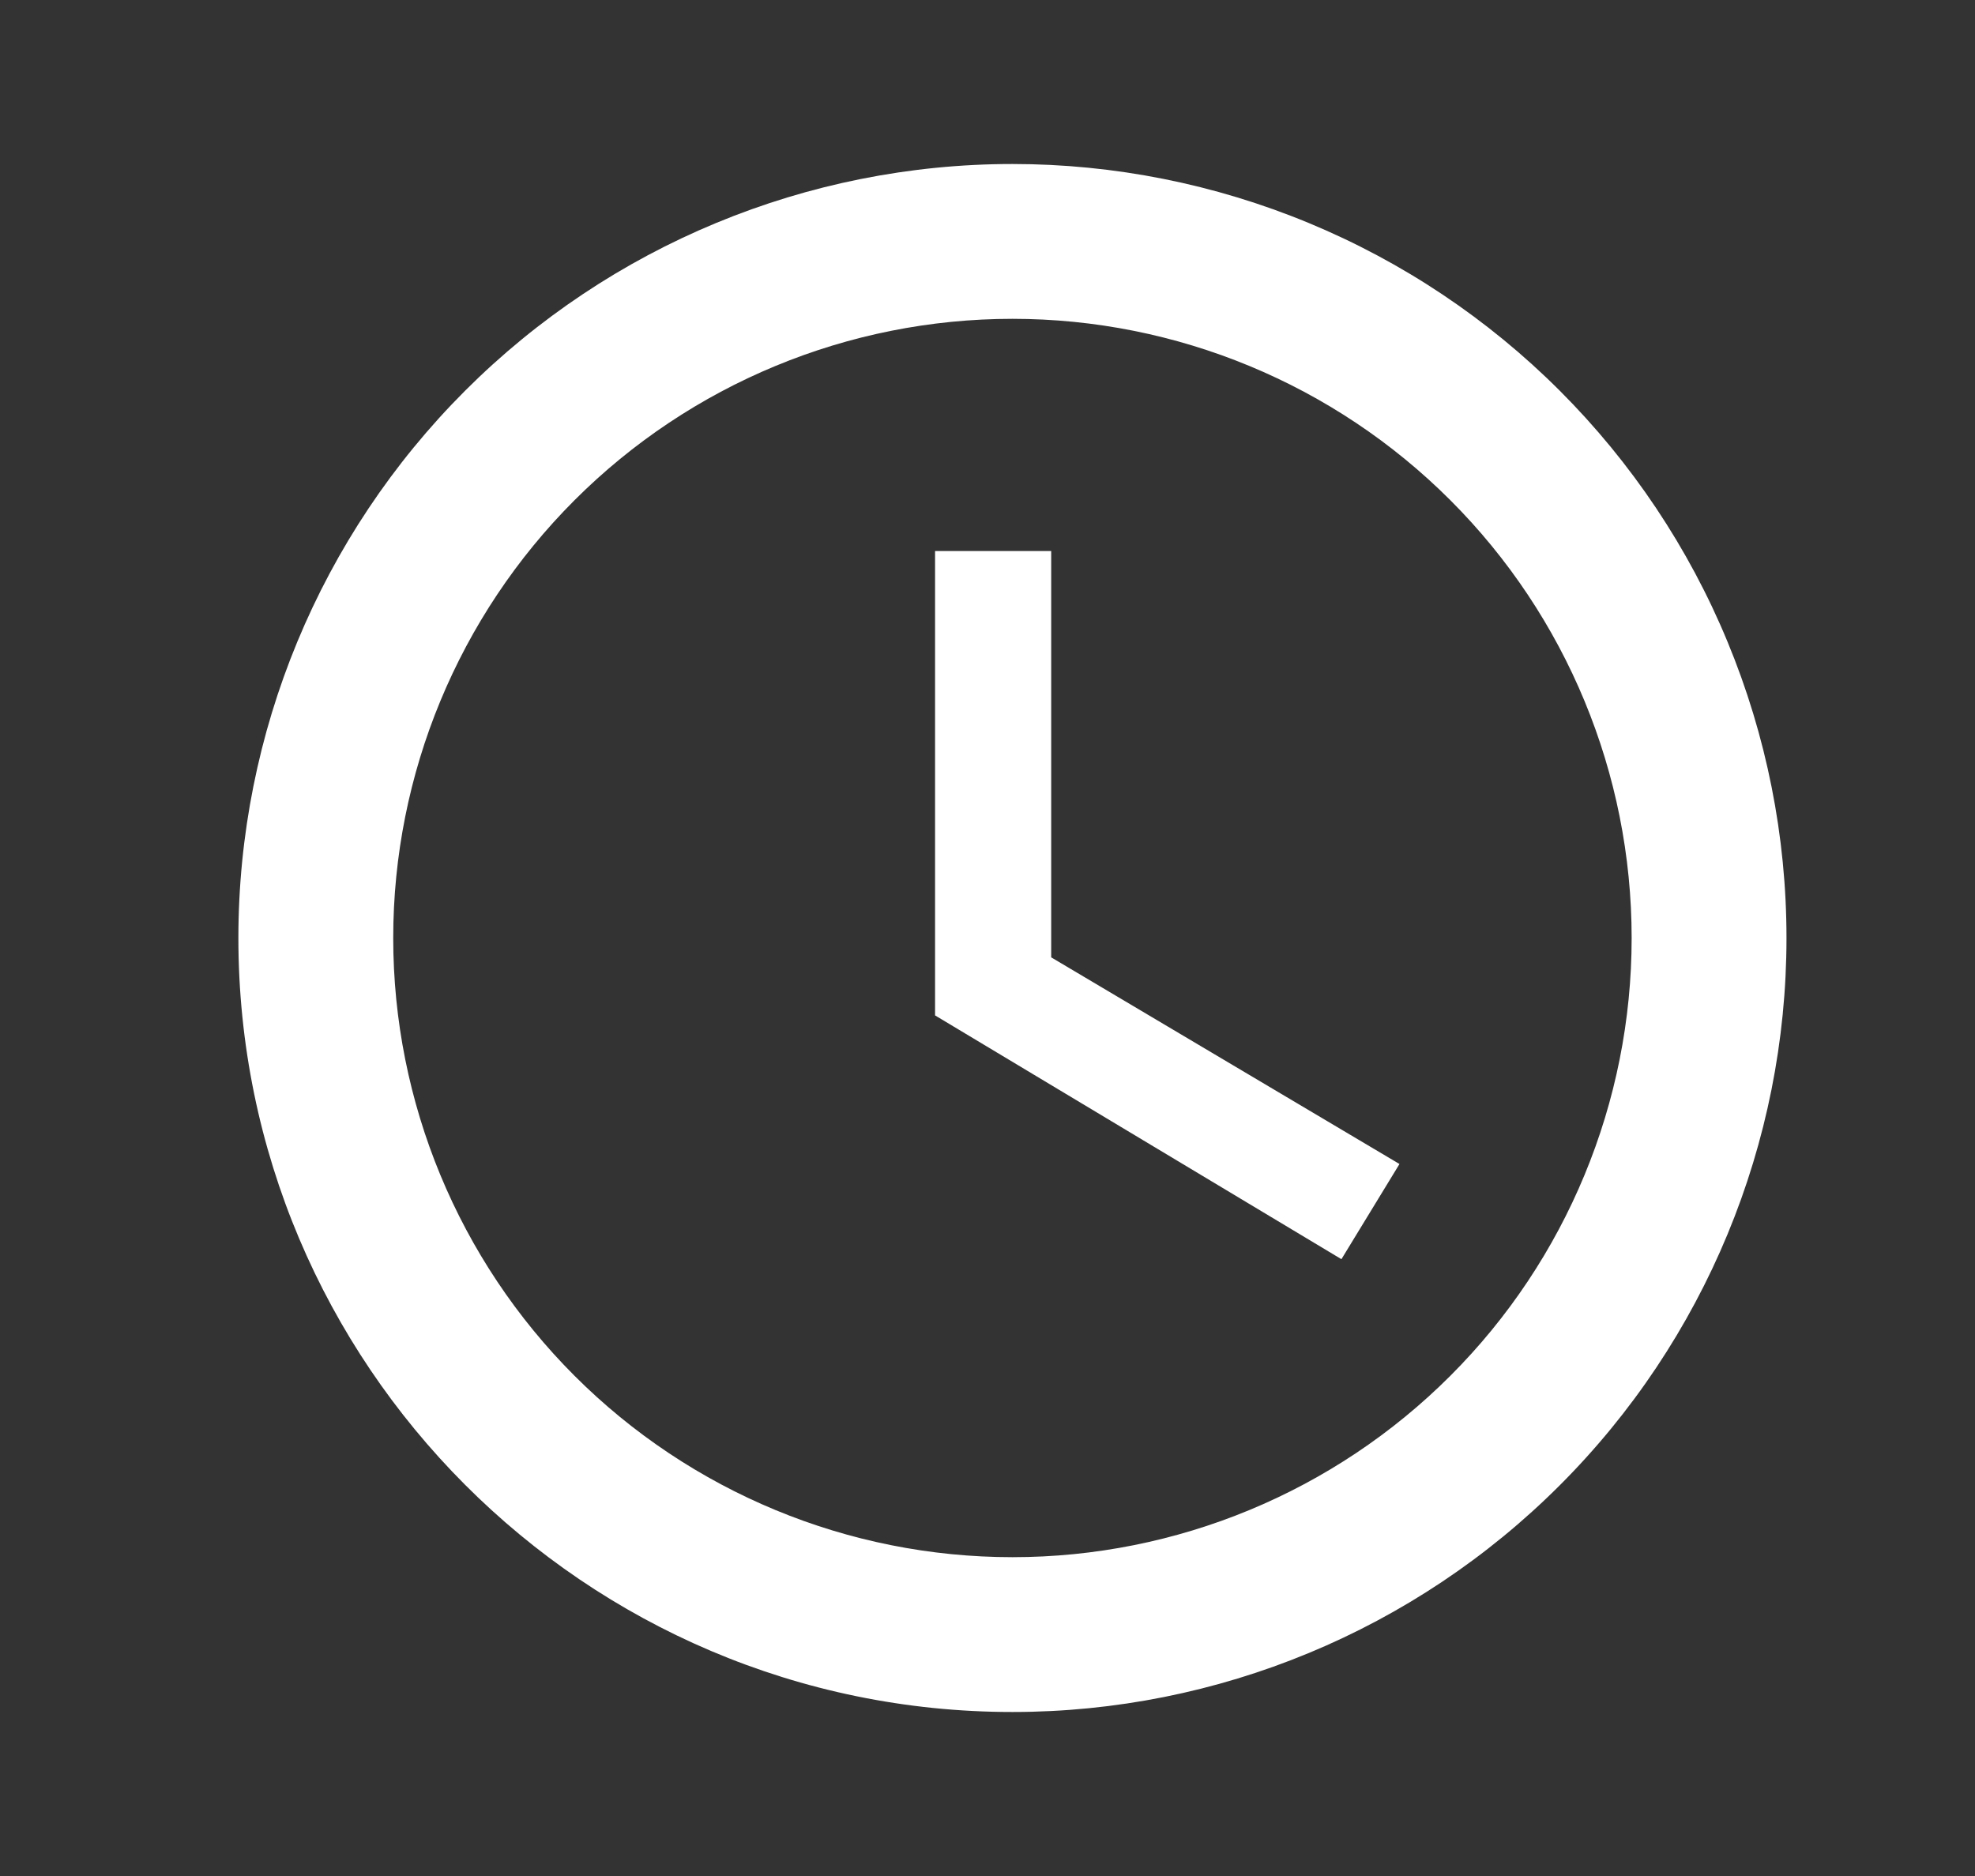 <svg width="20" height="19" viewBox="0 0 20 19" fill="none" xmlns="http://www.w3.org/2000/svg">
<rect x="0" y="0" width="20" height="19" fill="#333333" stroke="none"/>
<path d="M10.253 15.771C11.916 15.771 13.511 15.11 14.687 13.934C15.863 12.758 16.523 11.163 16.523 9.5C16.523 7.837 15.863 6.242 14.687 5.066C13.511 3.89 11.916 3.229 10.253 3.229C8.589 3.229 6.994 3.89 5.818 5.066C4.642 6.242 3.982 7.837 3.982 9.5C3.982 11.163 4.642 12.758 5.818 13.934C6.994 15.11 8.589 15.771 10.253 15.771ZM10.253 1.661C11.282 1.661 12.301 1.864 13.252 2.258C14.203 2.652 15.067 3.229 15.795 3.957C16.523 4.685 17.101 5.549 17.494 6.5C17.888 7.451 18.091 8.471 18.091 9.5C18.091 11.579 17.265 13.573 15.795 15.043C14.325 16.513 12.332 17.339 10.253 17.339C5.918 17.339 2.414 13.811 2.414 9.5C2.414 7.421 3.24 5.427 4.71 3.957C6.18 2.487 8.174 1.661 10.253 1.661ZM10.645 5.581V9.696L14.172 11.789L13.584 12.753L9.469 10.284V5.581H10.645Z" fill="white"/>
</svg>
